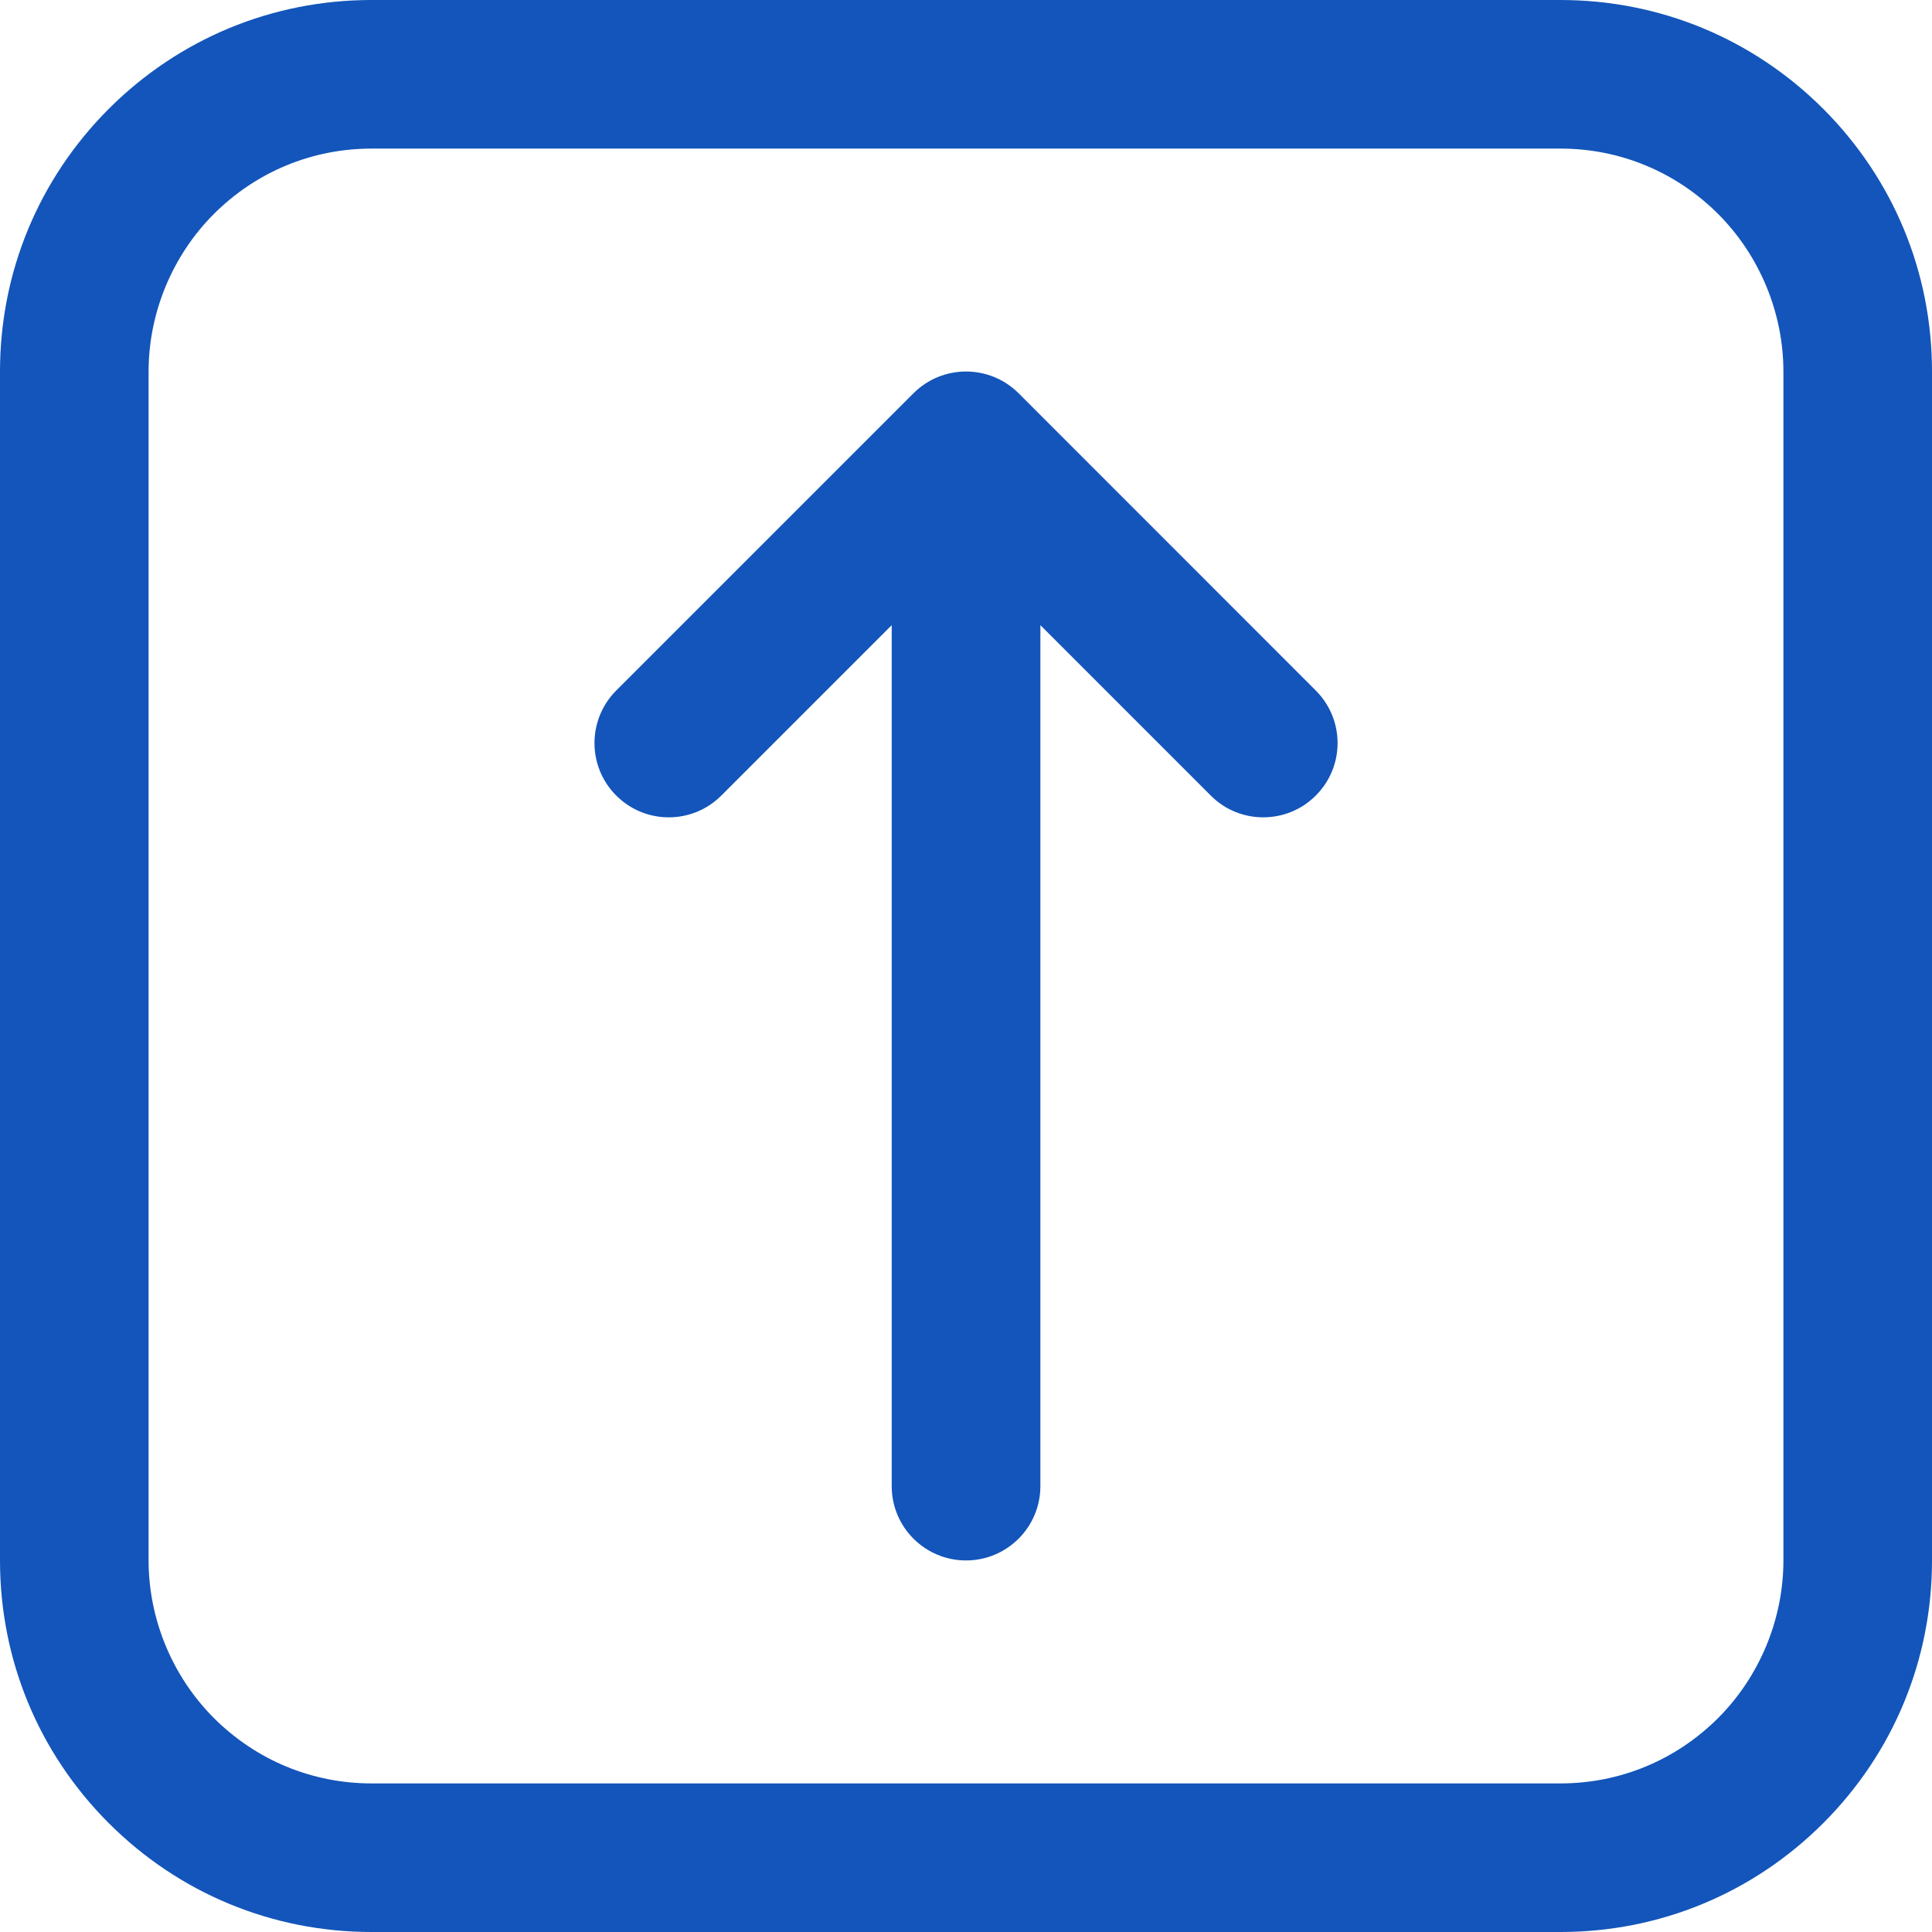 <svg width="22" height="22" viewBox="0 0 22 22" fill="none" xmlns="http://www.w3.org/2000/svg">
<path d="M20.761 1.239C19.961 0.44 18.899 0 17.769 0H4.231C3.101 0 2.039 0.44 1.239 1.239C0.44 2.039 0 3.1 0 4.231V17.769C0 18.9 0.44 19.962 1.239 20.761C2.039 21.56 3.101 22 4.231 22H17.769C18.899 22 19.961 21.56 20.761 20.761C21.56 19.962 22 18.9 22 17.769V4.231C22 3.1 21.56 2.039 20.761 1.239ZM20.308 17.769C20.308 18.438 20.037 19.091 19.564 19.564C19.084 20.043 18.447 20.308 17.769 20.308H4.231C3.553 20.308 2.916 20.043 2.436 19.564C1.963 19.091 1.692 18.438 1.692 17.769V4.231C1.692 3.562 1.963 2.909 2.436 2.436C2.916 1.957 3.553 1.692 4.231 1.692H17.769C18.447 1.692 19.084 1.957 19.564 2.436C20.037 2.909 20.308 3.562 20.308 4.231V17.769Z" fill="#1355BA"/>
<path d="M14.983 7.863C15.314 8.194 15.314 8.729 14.983 9.059C14.818 9.225 14.601 9.307 14.385 9.307C14.168 9.307 13.952 9.225 13.787 9.059L11.847 7.119V16.923C11.847 17.39 11.468 17.769 11 17.769C10.533 17.769 10.154 17.39 10.154 16.923V7.119L8.214 9.059C7.883 9.39 7.348 9.39 7.017 9.059C6.687 8.729 6.687 8.194 7.017 7.863L10.402 4.478C10.733 4.148 11.268 4.148 11.599 4.478L14.983 7.863Z" fill="#1355BA"/>
</svg>
